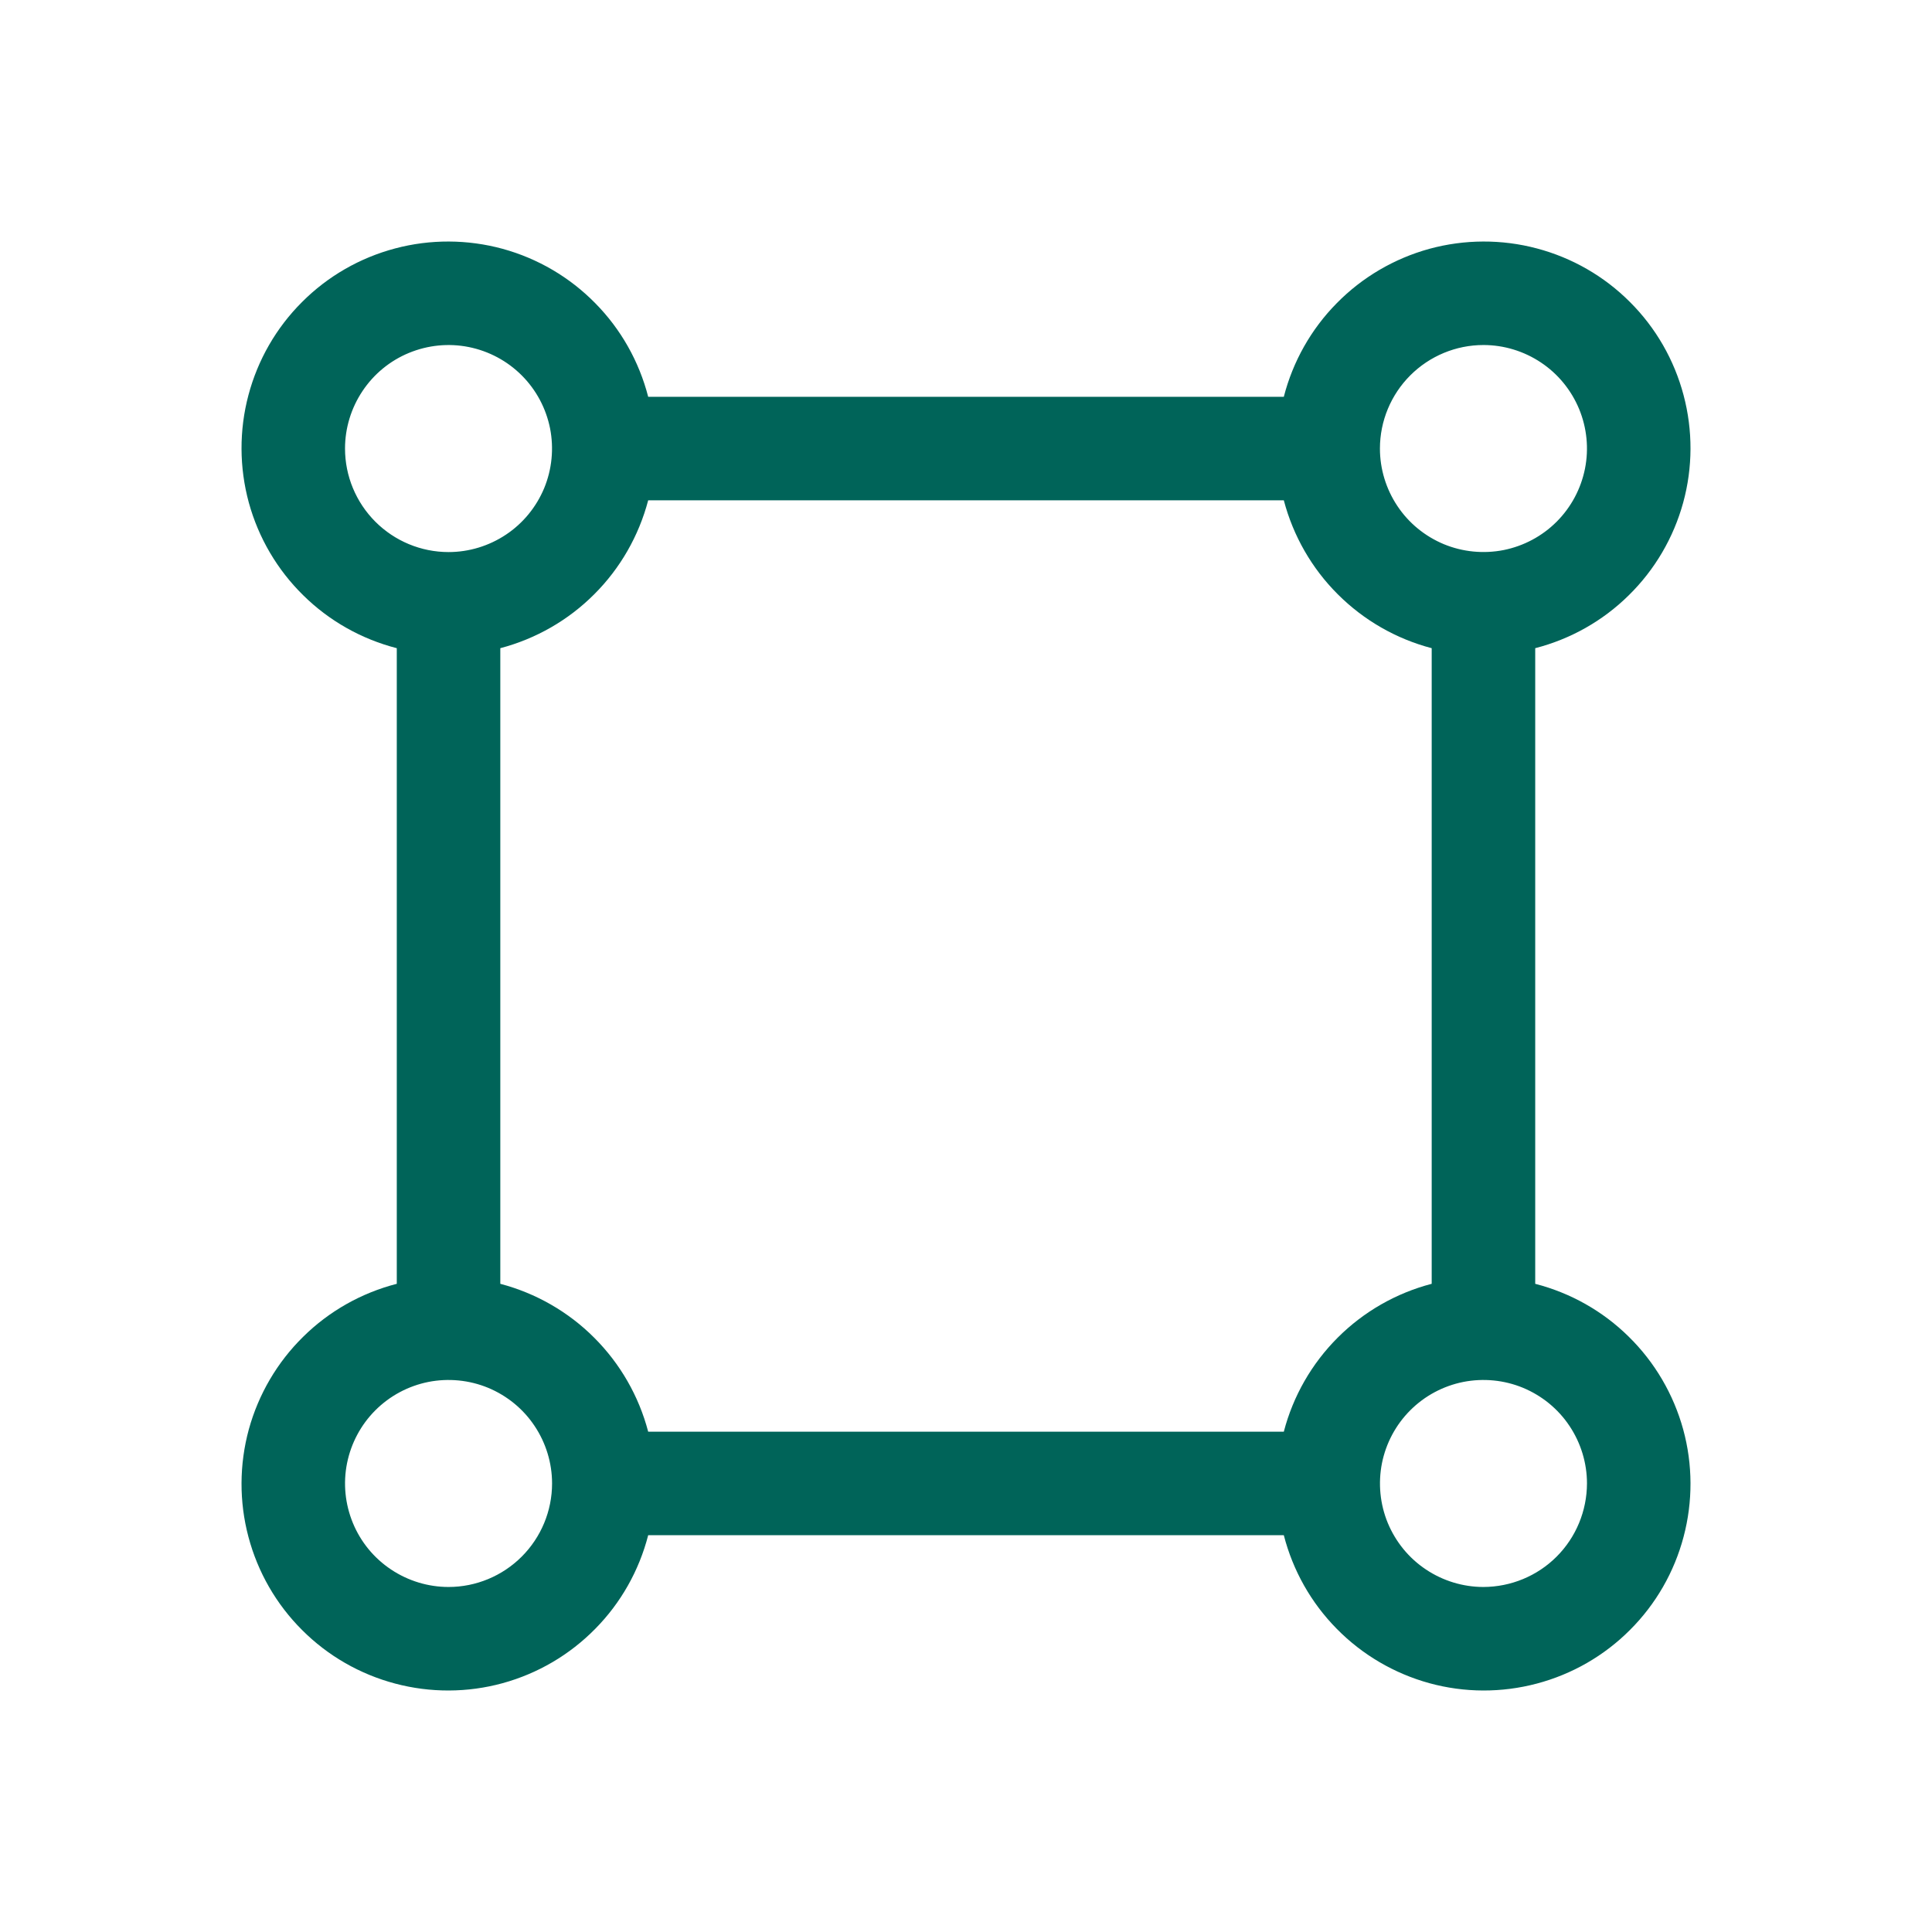 <svg width="24" height="24" viewBox="0 0 24 24" fill="none" xmlns="http://www.w3.org/2000/svg">
<path d="M19.071 15.948V8.052C19.51 7.939 19.911 7.713 20.233 7.395C20.556 7.078 20.789 6.681 20.909 6.244C21.029 5.807 21.03 5.346 20.914 4.909C20.798 4.471 20.569 4.072 20.248 3.752C19.928 3.431 19.529 3.202 19.091 3.086C18.654 2.97 18.193 2.972 17.756 3.091C17.32 3.211 16.922 3.444 16.605 3.767C16.287 4.089 16.061 4.49 15.948 4.929H8.052C7.939 4.49 7.713 4.089 7.395 3.767C7.078 3.444 6.681 3.211 6.244 3.091C5.807 2.972 5.346 2.97 4.909 3.086C4.471 3.202 4.072 3.431 3.752 3.752C3.431 4.072 3.202 4.471 3.086 4.909C2.97 5.346 2.972 5.807 3.091 6.244C3.211 6.681 3.444 7.078 3.767 7.395C4.089 7.713 4.49 7.939 4.929 8.052V15.948C4.49 16.061 4.089 16.287 3.767 16.605C3.444 16.922 3.211 17.32 3.091 17.756C2.972 18.193 2.97 18.654 3.086 19.091C3.202 19.529 3.431 19.928 3.752 20.248C4.072 20.569 4.471 20.798 4.909 20.914C5.346 21.03 5.807 21.029 6.244 20.909C6.681 20.789 7.078 20.556 7.395 20.233C7.713 19.911 7.939 19.51 8.052 19.071H15.948C16.061 19.51 16.287 19.911 16.605 20.233C16.922 20.556 17.32 20.789 17.756 20.909C18.193 21.029 18.654 21.03 19.091 20.914C19.529 20.798 19.928 20.569 20.248 20.248C20.569 19.928 20.798 19.529 20.914 19.091C21.03 18.654 21.029 18.193 20.909 17.756C20.789 17.32 20.556 16.922 20.233 16.605C19.911 16.287 19.51 16.061 19.071 15.948ZM18.428 4.286C18.682 4.286 18.931 4.362 19.142 4.503C19.354 4.644 19.518 4.845 19.616 5.08C19.713 5.315 19.739 5.573 19.689 5.823C19.639 6.072 19.517 6.301 19.337 6.481C19.157 6.661 18.928 6.783 18.679 6.833C18.43 6.882 18.171 6.857 17.936 6.76C17.701 6.662 17.5 6.498 17.359 6.286C17.218 6.075 17.142 5.826 17.142 5.572C17.142 5.231 17.278 4.904 17.519 4.663C17.76 4.422 18.087 4.286 18.428 4.286ZM4.286 5.572C4.286 5.318 4.362 5.069 4.503 4.858C4.644 4.646 4.845 4.481 5.08 4.384C5.315 4.287 5.573 4.261 5.823 4.311C6.072 4.361 6.301 4.483 6.481 4.663C6.661 4.843 6.783 5.072 6.833 5.321C6.882 5.57 6.857 5.829 6.76 6.064C6.662 6.299 6.498 6.5 6.286 6.641C6.075 6.782 5.826 6.858 5.572 6.858C5.231 6.858 4.904 6.722 4.663 6.481C4.422 6.24 4.286 5.913 4.286 5.572ZM5.572 19.714C5.318 19.714 5.069 19.638 4.858 19.497C4.646 19.356 4.481 19.155 4.384 18.92C4.287 18.685 4.261 18.427 4.311 18.177C4.361 17.928 4.483 17.699 4.663 17.519C4.843 17.339 5.072 17.217 5.321 17.167C5.57 17.118 5.829 17.143 6.064 17.24C6.299 17.338 6.5 17.502 6.641 17.714C6.782 17.925 6.858 18.174 6.858 18.428C6.858 18.769 6.722 19.096 6.481 19.337C6.24 19.578 5.913 19.714 5.572 19.714ZM15.948 17.785H8.052C7.936 17.343 7.705 16.941 7.382 16.618C7.06 16.295 6.656 16.064 6.215 15.948V8.052C6.656 7.936 7.06 7.705 7.382 7.382C7.705 7.06 7.936 6.656 8.052 6.215H15.948C16.064 6.656 16.295 7.06 16.618 7.382C16.941 7.705 17.343 7.936 17.785 8.052V15.948C17.343 16.063 16.94 16.294 16.617 16.617C16.294 16.94 16.063 17.343 15.948 17.785ZM18.428 19.714C18.174 19.714 17.925 19.638 17.714 19.497C17.502 19.356 17.338 19.155 17.24 18.92C17.143 18.685 17.118 18.427 17.167 18.177C17.217 17.928 17.339 17.699 17.519 17.519C17.699 17.339 17.928 17.217 18.177 17.167C18.427 17.118 18.685 17.143 18.92 17.24C19.155 17.338 19.356 17.502 19.497 17.714C19.638 17.925 19.714 18.174 19.714 18.428C19.713 18.769 19.578 19.096 19.337 19.337C19.096 19.578 18.769 19.713 18.428 19.714Z" fill="#006459"/>
</svg>
